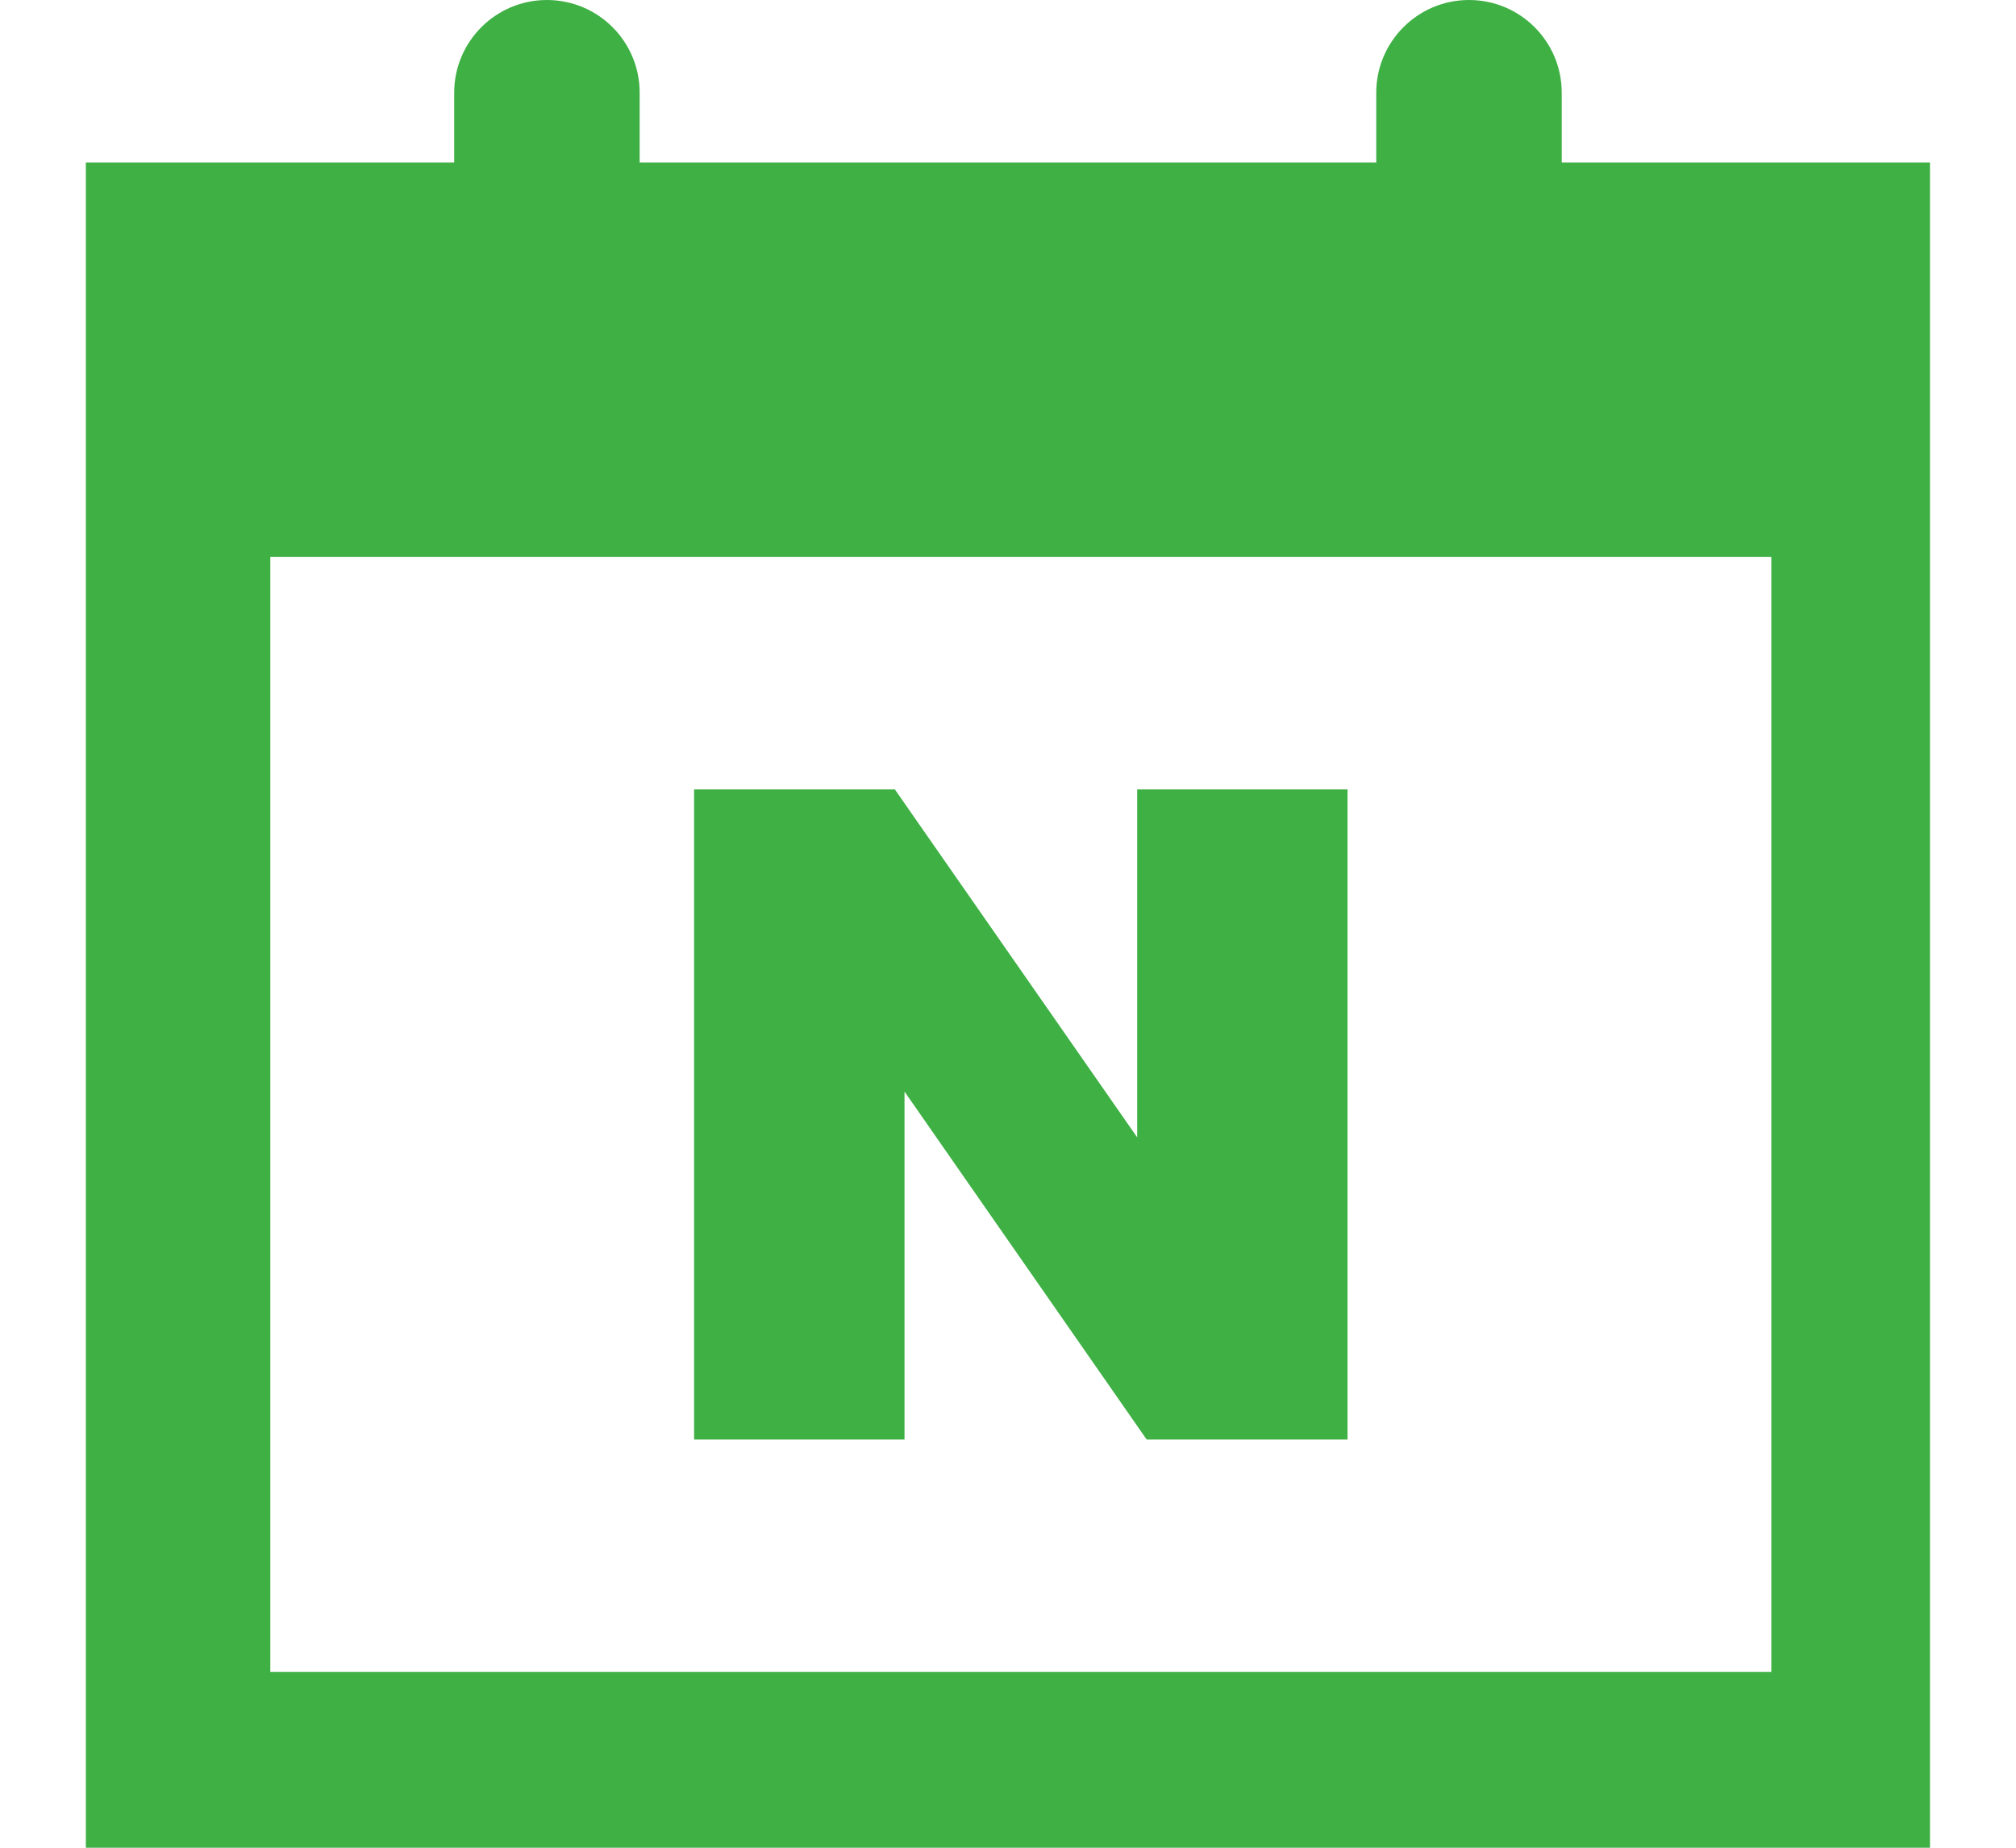 <svg width="24" height="22" viewBox="0 0 24 22" fill="none" xmlns="http://www.w3.org/2000/svg">
<path fill-rule="evenodd" clip-rule="evenodd" d="M18.592 1.104V1.935H22.976V22H1.022V1.935H5.407V1.104C5.407 0.495 5.902 0 6.511 0C7.121 0 7.615 0.494 7.615 1.104V1.935H16.384V1.104C16.384 0.495 16.879 0 17.488 0C18.098 0 18.592 0.494 18.592 1.104ZM3.218 19.907H21.087V6.632H3.218V19.907ZM13.651 17.14L10.768 12.997V17.14H8.263V9.399H10.653L13.538 13.542V9.399H16.042V17.14H13.651Z" fill="#3EB044"/>
</svg>
